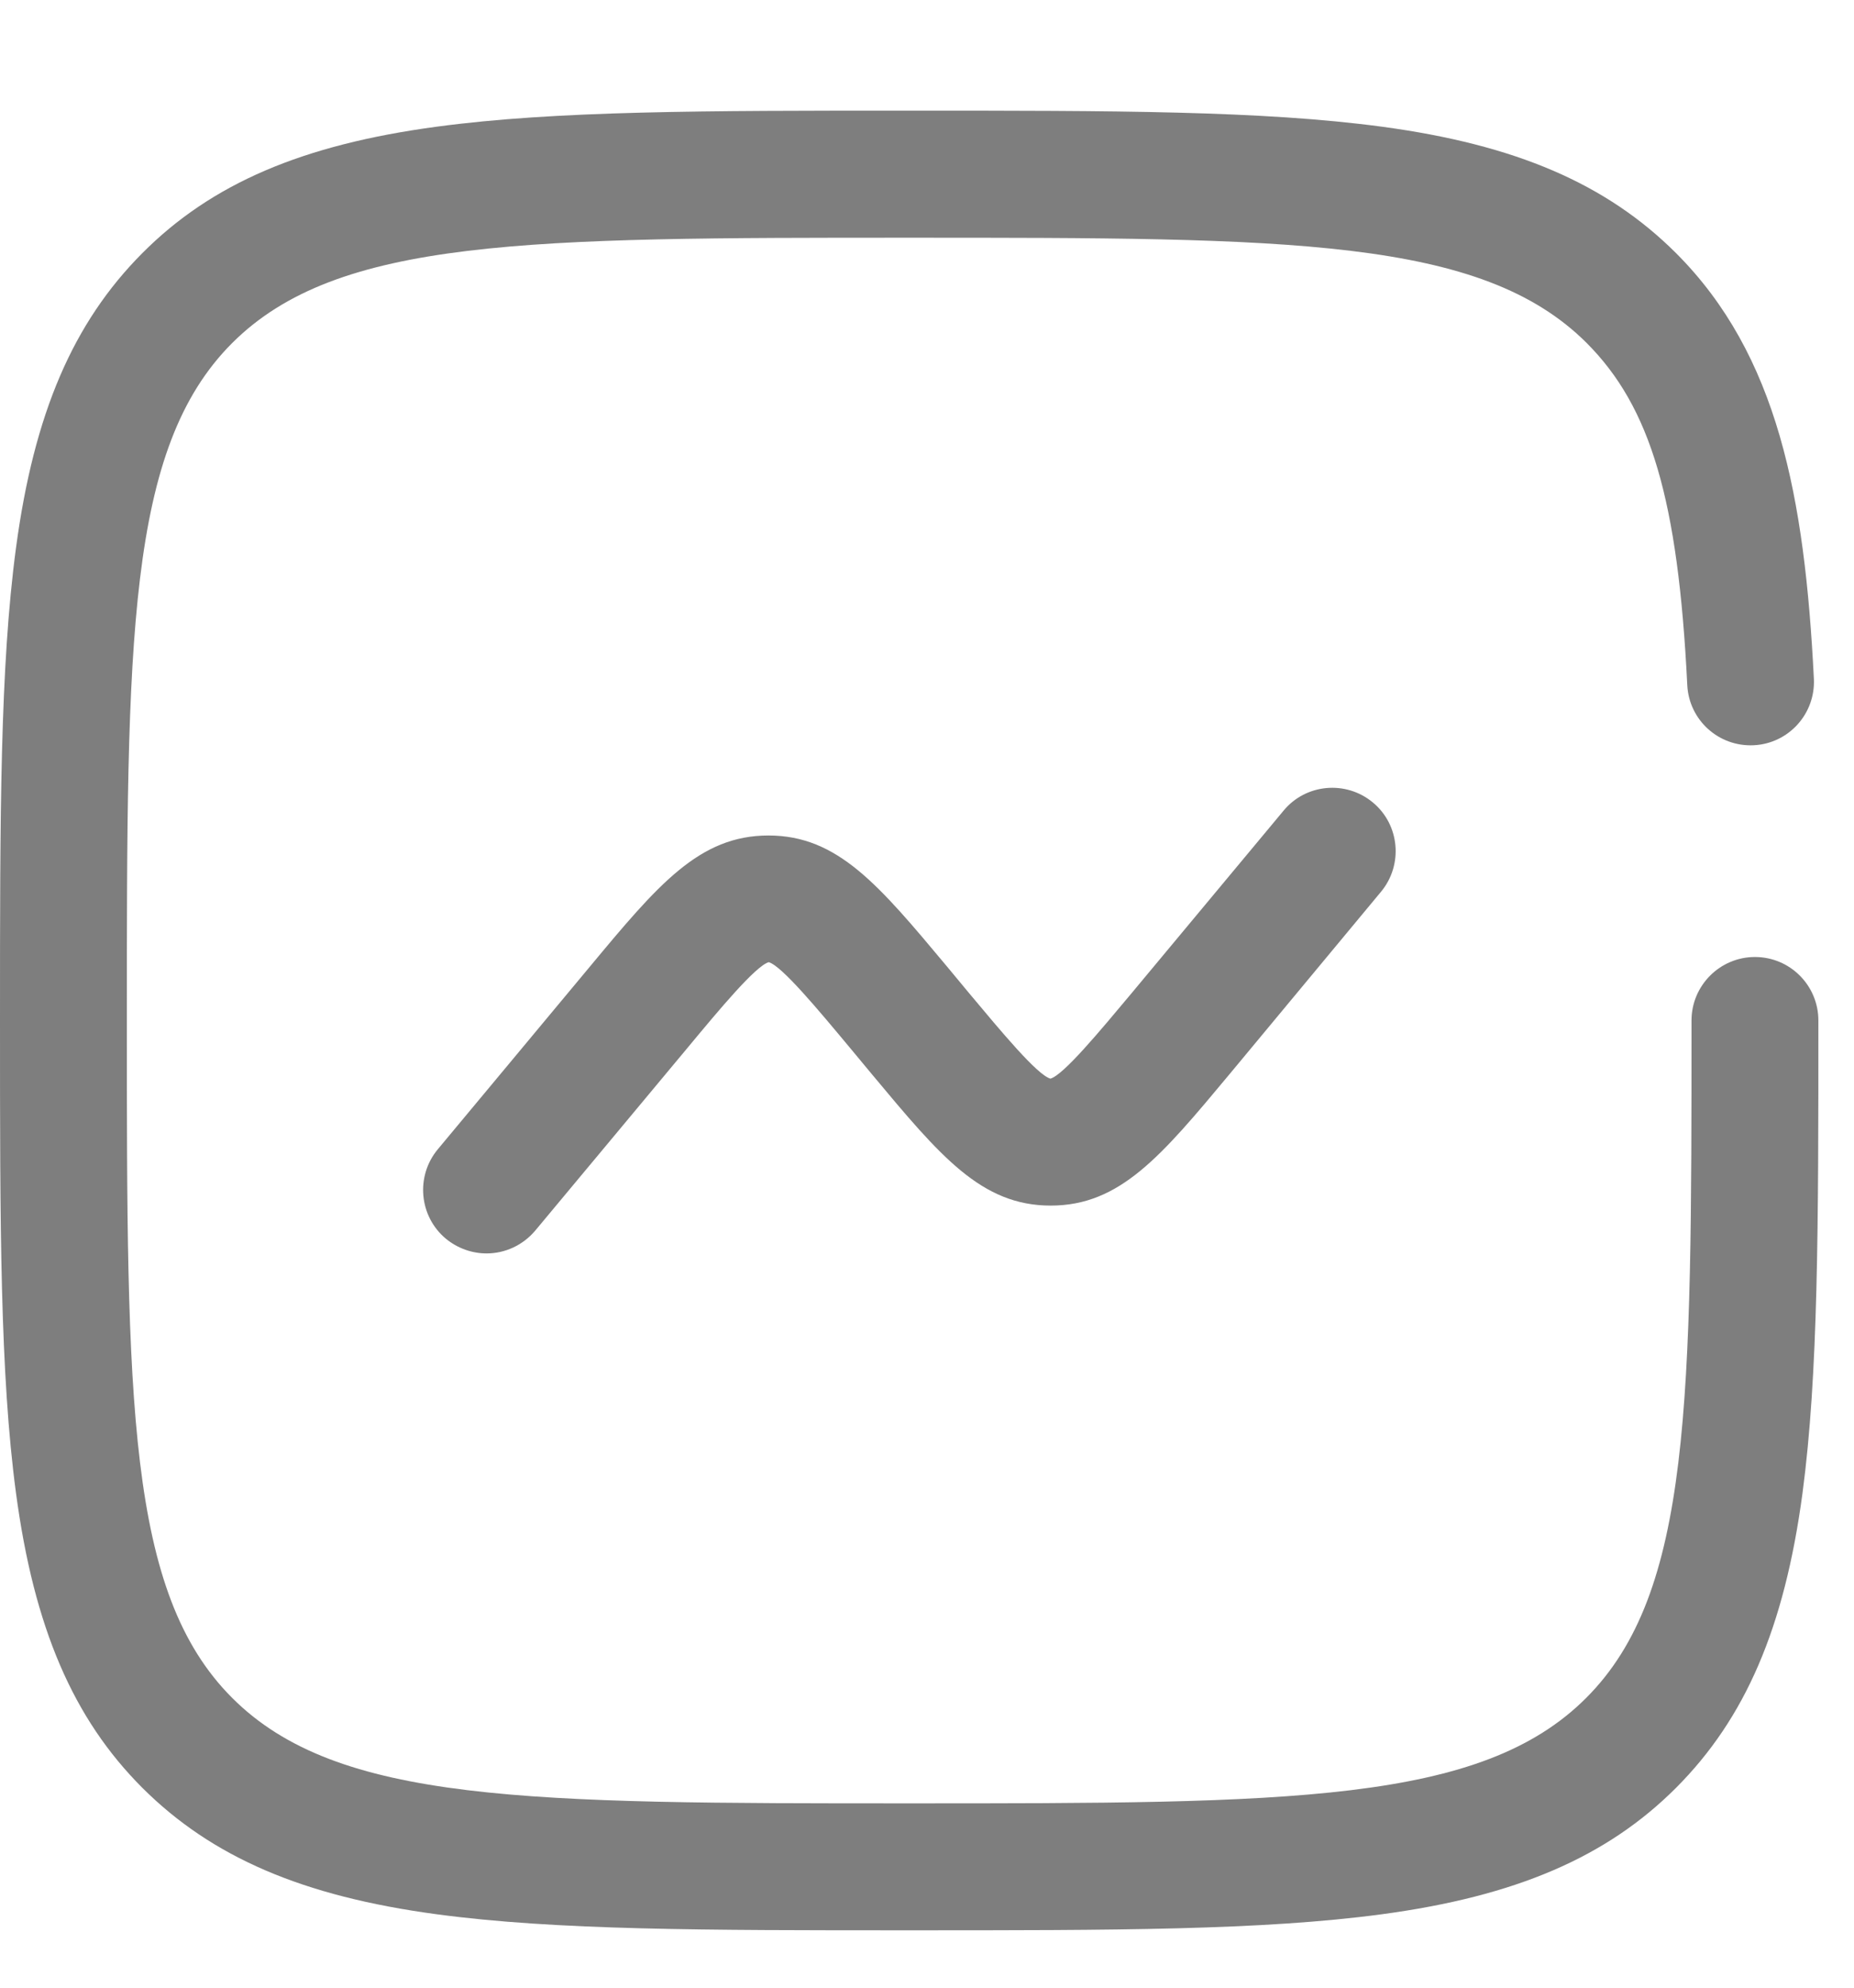 <svg width="14" height="15" viewBox="0 0 14 15" fill="none" xmlns="http://www.w3.org/2000/svg">
<path d="M3.674 9.459C3.567 9.459 3.457 9.422 3.367 9.348C3.164 9.179 3.137 8.876 3.306 8.673L4.454 7.295C4.969 6.676 5.28 6.305 5.803 6.305C6.326 6.305 6.636 6.678 7.152 7.295L7.318 7.495C7.56 7.784 7.832 8.112 7.932 8.14C8.031 8.112 8.303 7.784 8.545 7.495L9.693 6.117C9.861 5.914 10.164 5.887 10.367 6.056C10.57 6.224 10.597 6.527 10.428 6.73L9.283 8.108C8.767 8.727 8.457 9.098 7.934 9.098C7.41 9.098 7.1 8.725 6.585 8.108L6.418 7.907C6.176 7.617 5.904 7.29 5.805 7.261C5.705 7.29 5.433 7.617 5.192 7.907L4.044 9.284C3.948 9.399 3.812 9.459 3.674 9.459Z" fill="#7E7E7E"/>
<path d="M6.866 14.567C5.317 14.567 4.198 14.567 3.298 14.446C2.284 14.31 1.6 14.015 1.075 13.492C0.552 12.969 0.257 12.283 0.121 11.269C-1.82741e-08 10.368 0 9.249 0 7.701C0 6.153 -1.82741e-08 5.034 0.121 4.133C0.257 3.12 0.552 2.435 1.075 1.91C1.598 1.385 2.284 1.092 3.298 0.956C4.198 0.835 5.317 0.835 6.866 0.835C8.414 0.835 9.533 0.835 10.434 0.956C11.447 1.092 12.131 1.387 12.656 1.91C13.425 2.679 13.628 3.75 13.697 5.122C13.71 5.386 13.507 5.611 13.243 5.624C12.978 5.637 12.754 5.434 12.741 5.17C12.672 3.773 12.465 3.072 11.98 2.587C11.183 1.794 9.74 1.794 6.866 1.794C3.991 1.794 2.549 1.794 1.753 2.589C0.958 3.384 0.958 4.827 0.958 7.701C0.958 10.575 0.958 12.018 1.753 12.813C2.549 13.609 3.991 13.609 6.866 13.609C9.74 13.609 11.183 13.609 11.978 12.813C12.773 12.018 12.773 10.575 12.773 7.701C12.773 7.437 12.988 7.222 13.252 7.222C13.517 7.222 13.731 7.437 13.731 7.701C13.731 9.249 13.731 10.368 13.611 11.269C13.475 12.283 13.18 12.967 12.656 13.492C12.133 14.015 11.447 14.31 10.434 14.446C9.533 14.567 8.414 14.567 6.866 14.567Z" fill="#7E7E7E"/>
</svg>
